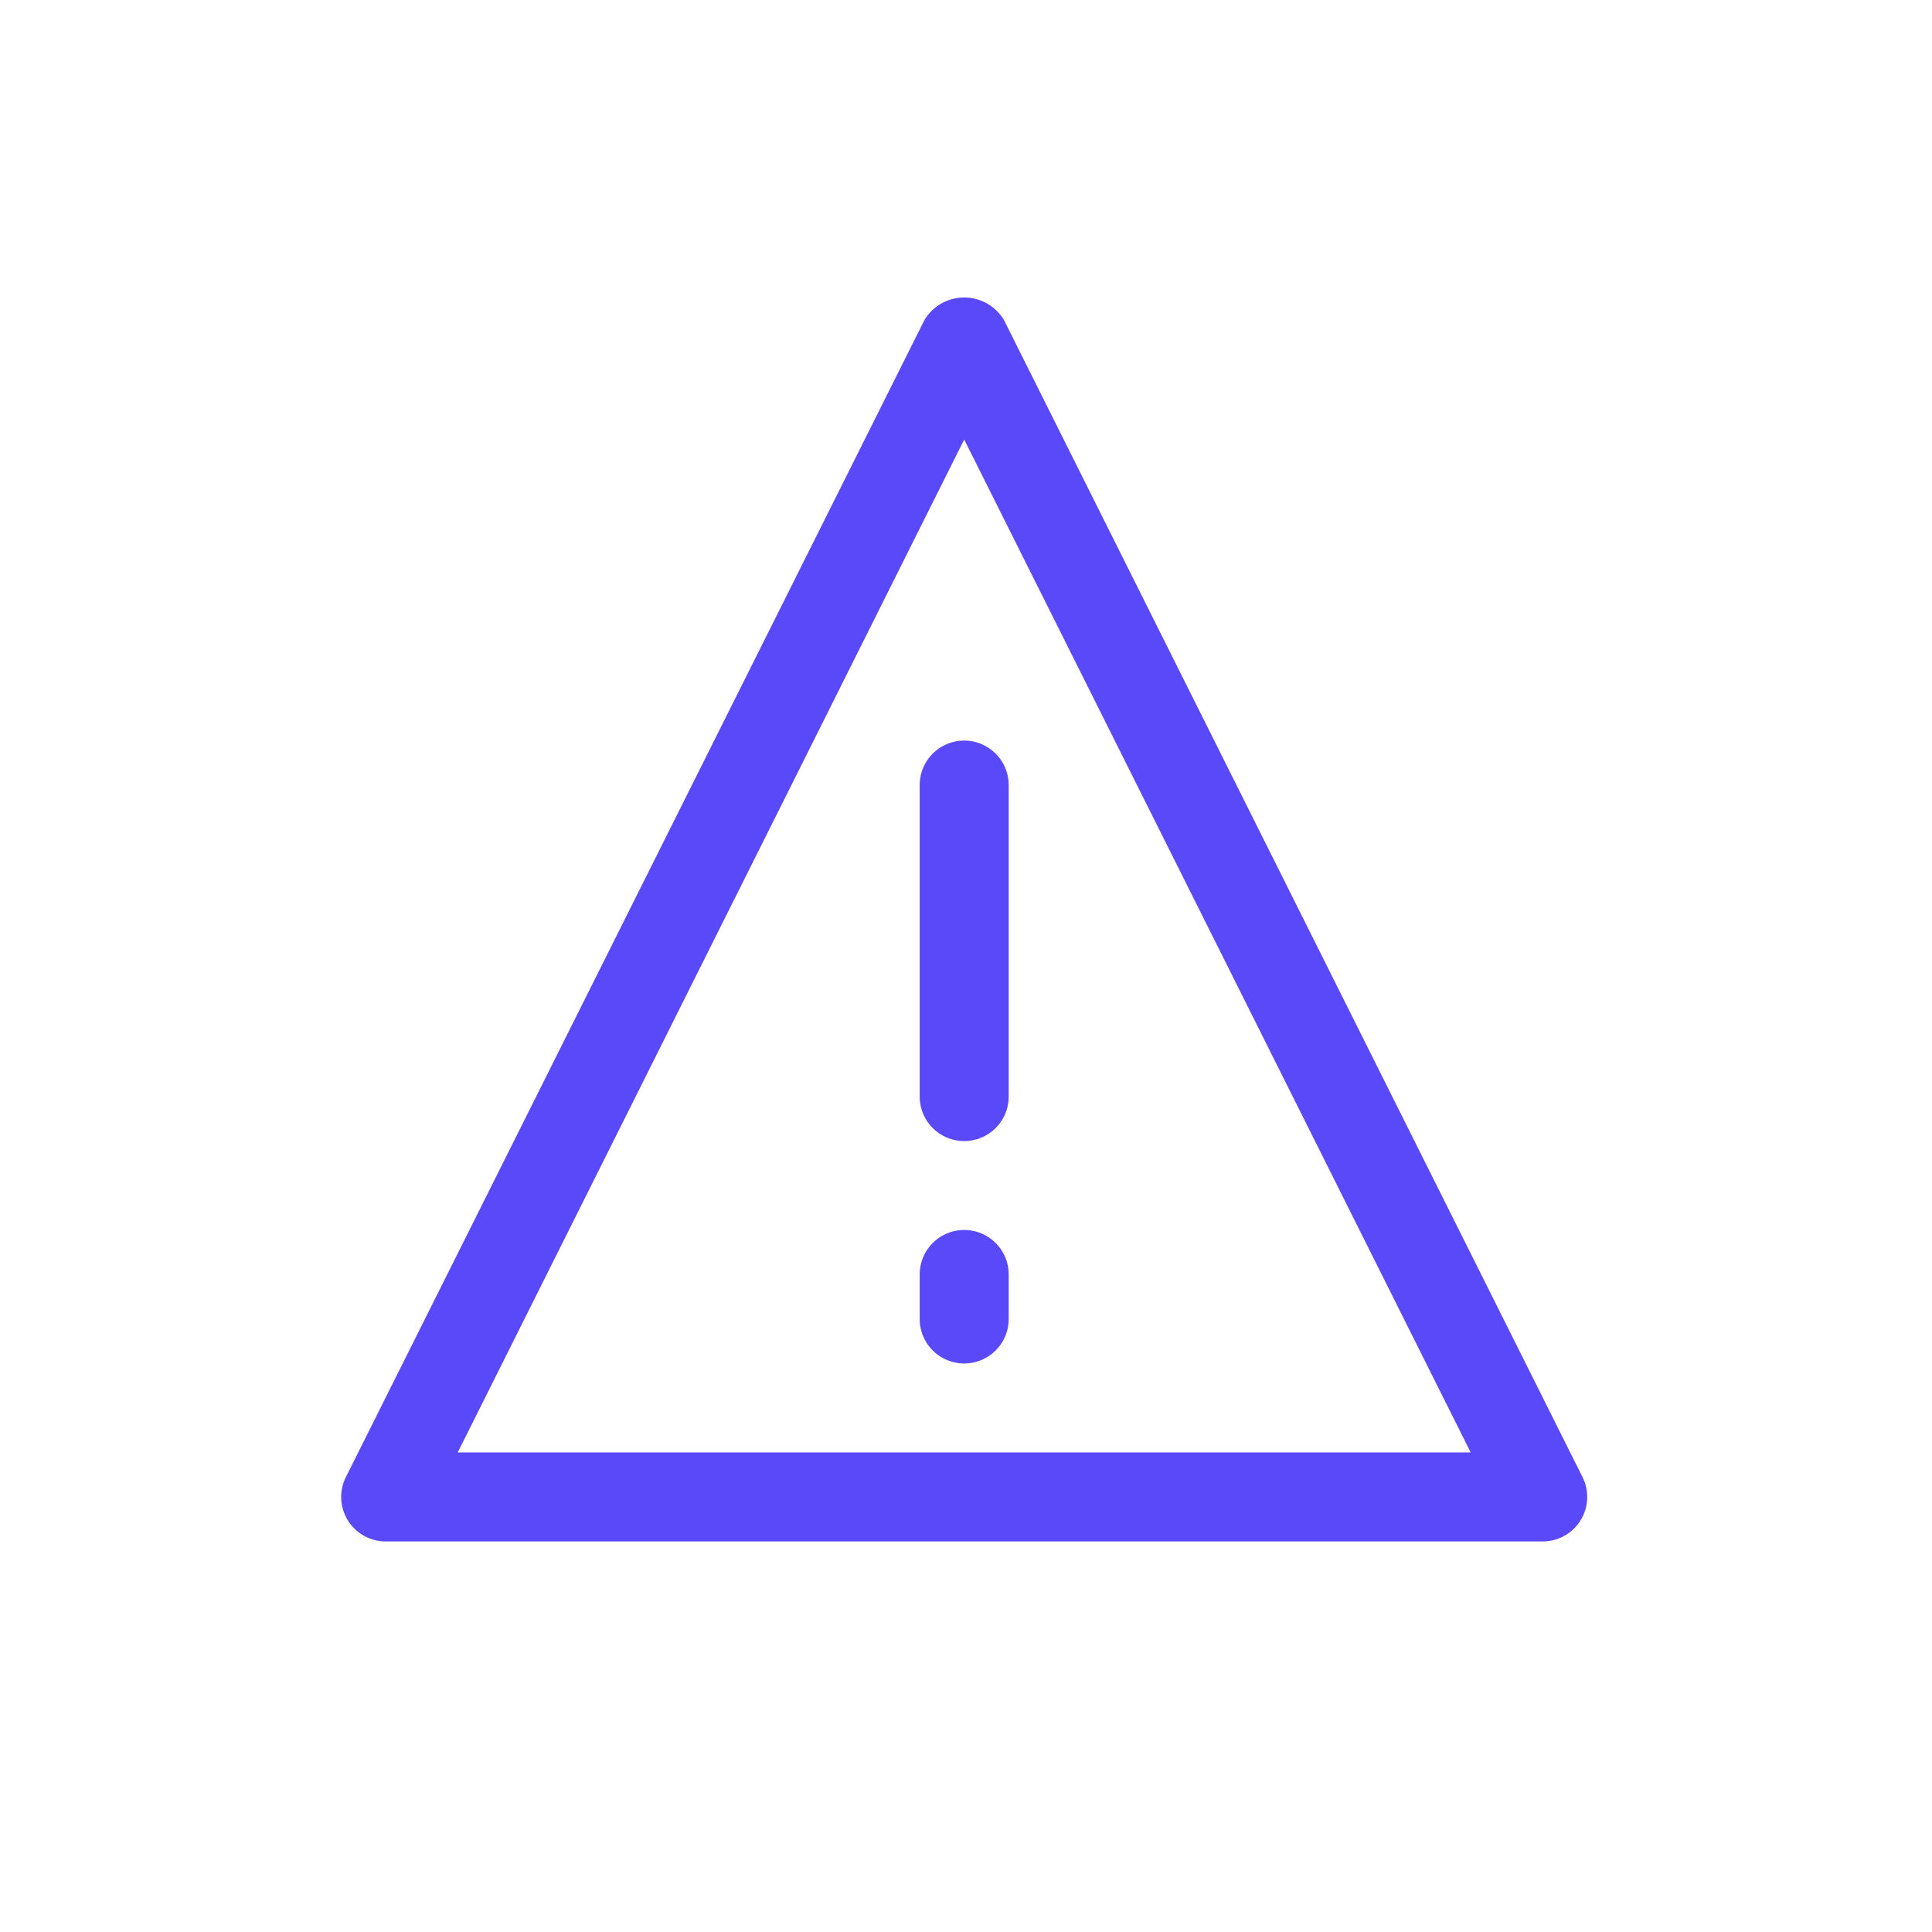 <svg xmlns="http://www.w3.org/2000/svg" width="60" height="60" viewBox="0 0 60 60">
  <g id="Make-low-risk-modifications" transform="translate(-664 -497)">
    <rect id="canvas" width="60" height="60" transform="translate(664 497)" fill="#b42b2b" opacity="0"/>
    <g id="risk" transform="translate(674.596 505.85)">
      <g id="Group_4916" data-name="Group 4916" transform="translate(0 0.389)">
        <g id="Group_4915" data-name="Group 4915" transform="translate(0 0)">
          <path id="Path_3407" data-name="Path 3407" d="M38.55,37.021,20.585,1.092a1.44,1.44,0,0,0-2.474,0L.146,37.021a1.382,1.382,0,0,0,1.237,2h35.93a1.382,1.382,0,0,0,1.237-2ZM3.619,36.257,19.348,4.8,35.077,36.257Z" transform="translate(0 -0.389)" fill="#5a49f8"/>
        </g>
      </g>
      <g id="Group_4918" data-name="Group 4918" transform="translate(17.966 14.147)">
        <g id="Group_4917" data-name="Group 4917">
          <path id="Path_3408" data-name="Path 3408" d="M223.26,170.3a1.382,1.382,0,0,0-1.382,1.382v9.673a1.382,1.382,0,1,0,2.764,0v-9.673A1.382,1.382,0,0,0,223.26,170.3Z" transform="translate(-221.878 -170.297)" fill="#5a49f8"/>
        </g>
      </g>
      <g id="Group_4920" data-name="Group 4920" transform="translate(17.966 29.348)">
        <g id="Group_4919" data-name="Group 4919">
          <path id="Path_3409" data-name="Path 3409" d="M223.26,358.031a1.382,1.382,0,0,0-1.382,1.382v1.382a1.382,1.382,0,1,0,2.764,0v-1.382A1.382,1.382,0,0,0,223.26,358.031Z" transform="translate(-221.878 -358.031)" fill="#5a49f8"/>
        </g>
      </g>
    </g>
  </g>
</svg>
